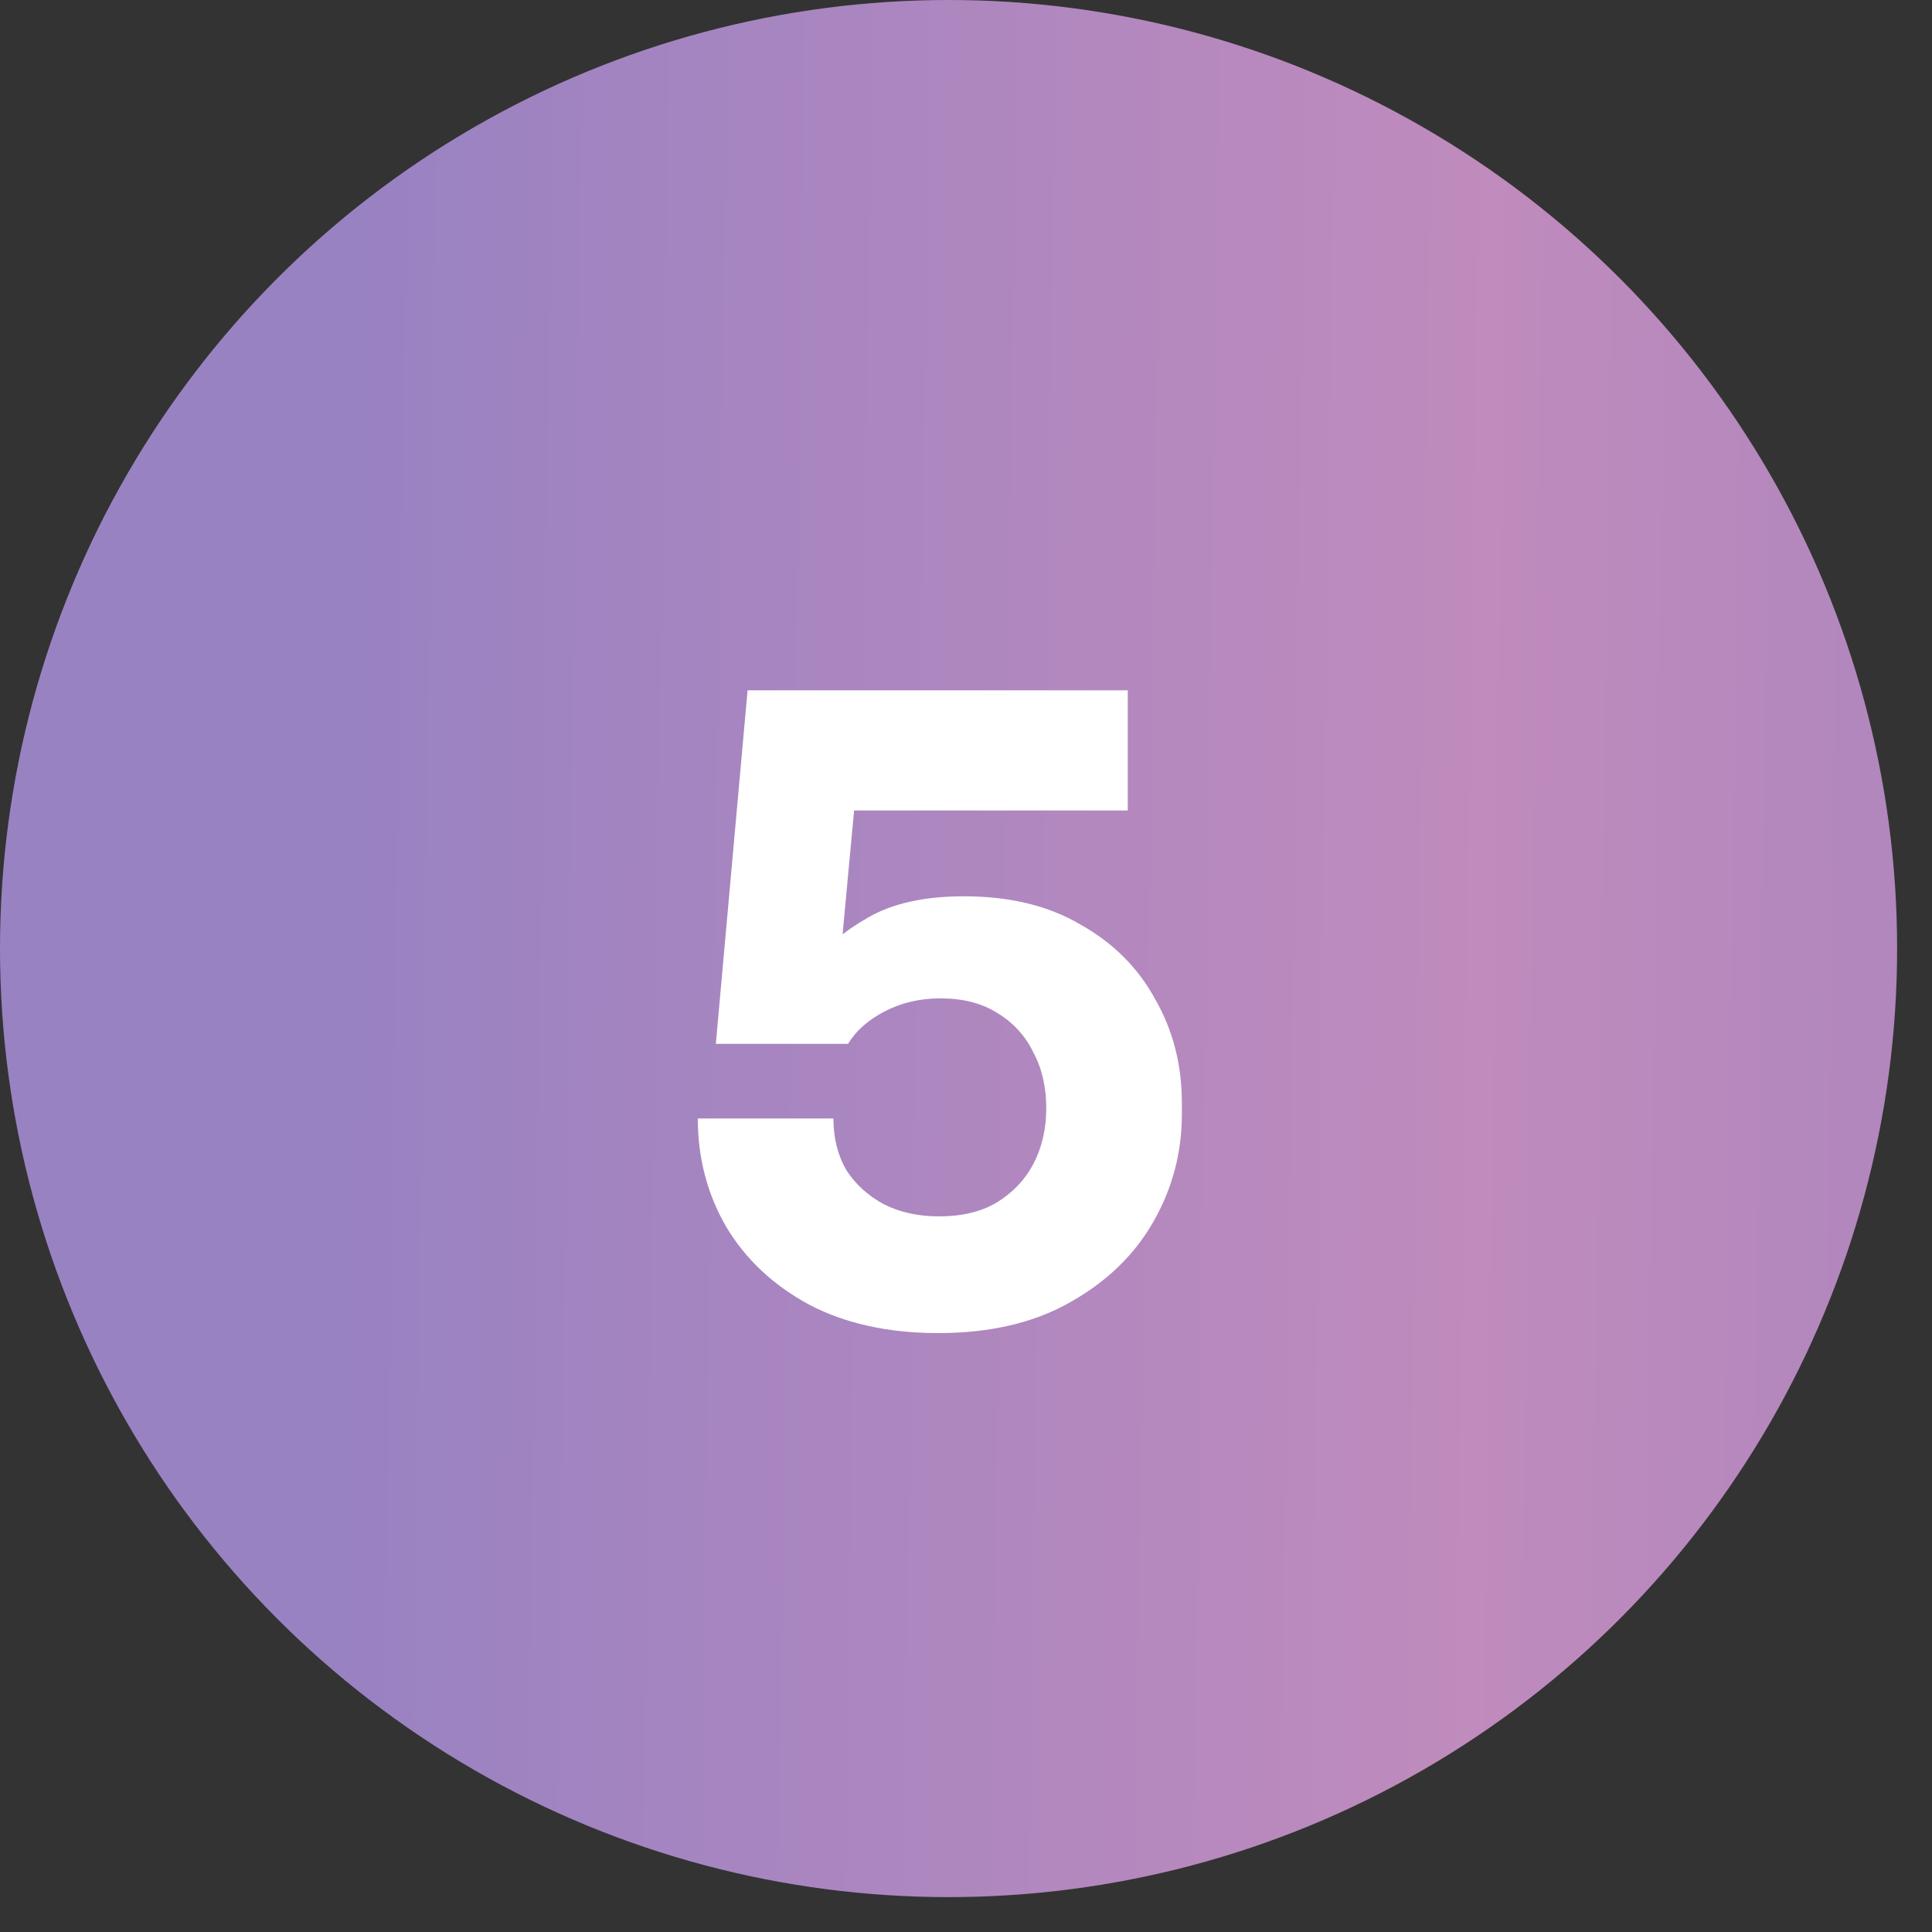 <svg xmlns="http://www.w3.org/2000/svg" width="37" height="37" viewBox="0 0 37 37" fill="none"><rect x="0" y="0" width="37" height="37" fill="#333333" stroke="none"/><circle cx="18.166" cy="18.166" r="18.166" fill="url(#paint0_linear_488_965)"></circle><path d="M17.966 25.53C17.013 25.53 16.191 25.349 15.501 24.988C14.81 24.615 14.279 24.117 13.906 23.492C13.545 22.867 13.364 22.177 13.364 21.421H15.961C15.961 21.794 16.043 22.122 16.207 22.407C16.383 22.681 16.624 22.9 16.931 23.065C17.237 23.218 17.588 23.295 17.983 23.295C18.421 23.295 18.788 23.207 19.084 23.032C19.39 22.846 19.626 22.599 19.79 22.292C19.955 21.974 20.037 21.618 20.037 21.224C20.037 20.819 19.955 20.462 19.79 20.156C19.637 19.838 19.407 19.586 19.1 19.4C18.804 19.213 18.443 19.12 18.015 19.12C17.621 19.12 17.265 19.202 16.947 19.367C16.629 19.531 16.394 19.739 16.24 19.991H13.709L14.317 13.22H21.598V15.521H15.386L16.421 14.831L16.059 18.726L15.435 18.561C15.764 18.167 16.158 17.838 16.618 17.575C17.09 17.301 17.703 17.165 18.459 17.165C19.336 17.165 20.081 17.345 20.694 17.707C21.319 18.058 21.796 18.534 22.124 19.137C22.464 19.728 22.634 20.391 22.634 21.125V21.339C22.634 22.073 22.453 22.758 22.091 23.393C21.73 24.029 21.198 24.544 20.497 24.938C19.807 25.333 18.963 25.53 17.966 25.53Z" fill="white"></path><defs><linearGradient id="paint0_linear_488_965" x1="6.63" y1="26.42" x2="51.212" y2="27.065" gradientUnits="userSpaceOnUse"><stop stop-color="#9982C2"></stop><stop offset="0.485" stop-color="#C08BBD"></stop><stop offset="1" stop-color="#937FBE"></stop></linearGradient></defs></svg>